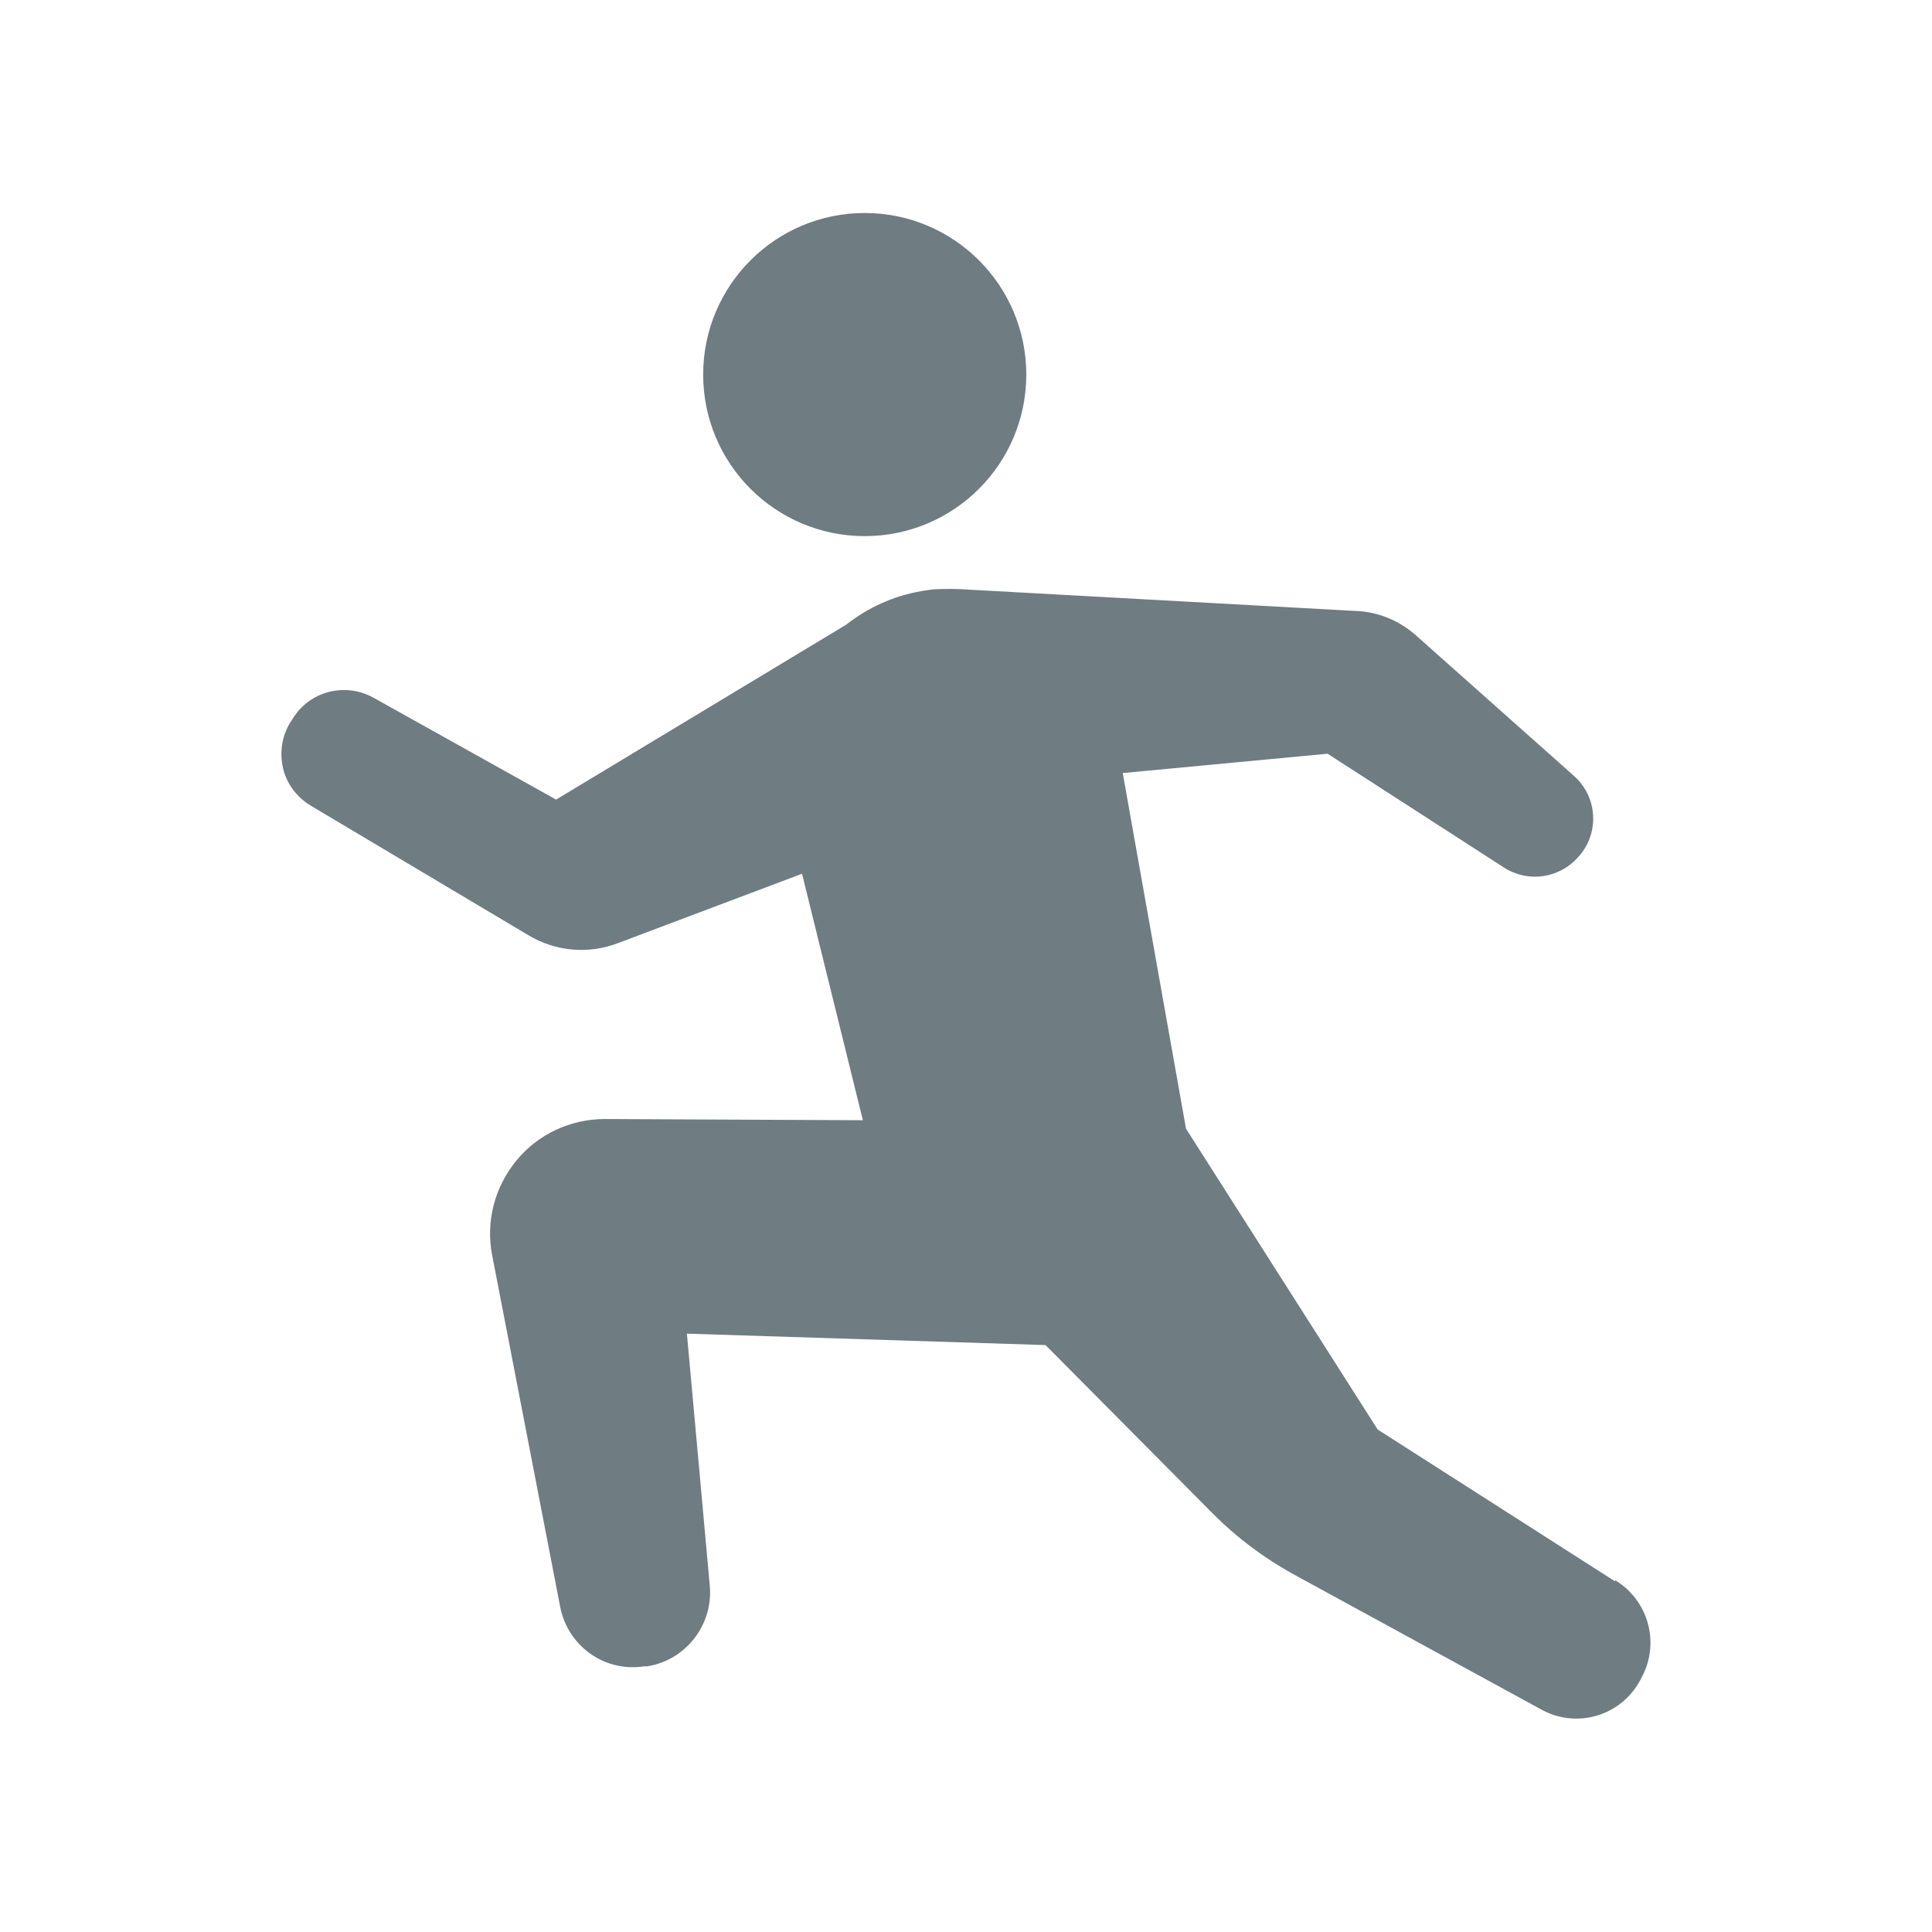 <svg width="24" height="24" viewBox="0 0 24 24" fill="none" xmlns="http://www.w3.org/2000/svg">
<path d="M10.742 6.66C11.85 6.66 12.749 5.762 12.749 4.653C12.749 3.545 11.85 2.646 10.742 2.646C9.634 2.646 8.735 3.545 8.735 4.653C8.735 5.762 9.634 6.66 10.742 6.66Z" fill="#6F7C82"/>
<path d="M20.064 19.645L17.114 17.758L14.733 14.021L13.947 9.603L16.492 9.363L18.686 10.779C18.979 10.966 19.368 10.914 19.6 10.651L19.615 10.636C19.87 10.344 19.847 9.903 19.555 9.641L17.593 7.896C17.384 7.709 17.114 7.596 16.829 7.589L11.932 7.319C11.783 7.312 11.64 7.319 11.64 7.319C11.58 7.319 11.513 7.334 11.453 7.342C11.094 7.402 10.779 7.551 10.51 7.761L6.908 9.933L4.639 8.667C4.287 8.472 3.845 8.585 3.636 8.929L3.606 8.974C3.501 9.146 3.471 9.349 3.516 9.543C3.561 9.738 3.688 9.903 3.86 10.008L6.563 11.617C6.9 11.82 7.312 11.857 7.679 11.715L9.963 10.854L10.719 13.916L7.514 13.901C7.088 13.901 6.683 14.088 6.414 14.418C6.144 14.747 6.032 15.174 6.114 15.594L6.96 19.967C7.058 20.453 7.514 20.775 8.001 20.7H8.039C8.518 20.625 8.862 20.184 8.817 19.697L8.533 16.567L12.988 16.709L15.077 18.813C15.369 19.105 15.699 19.352 16.066 19.555L19.166 21.247C19.6 21.472 20.132 21.314 20.371 20.88L20.386 20.85C20.626 20.423 20.484 19.884 20.064 19.63V19.645Z" fill="#6F7C82"/>
</svg>

